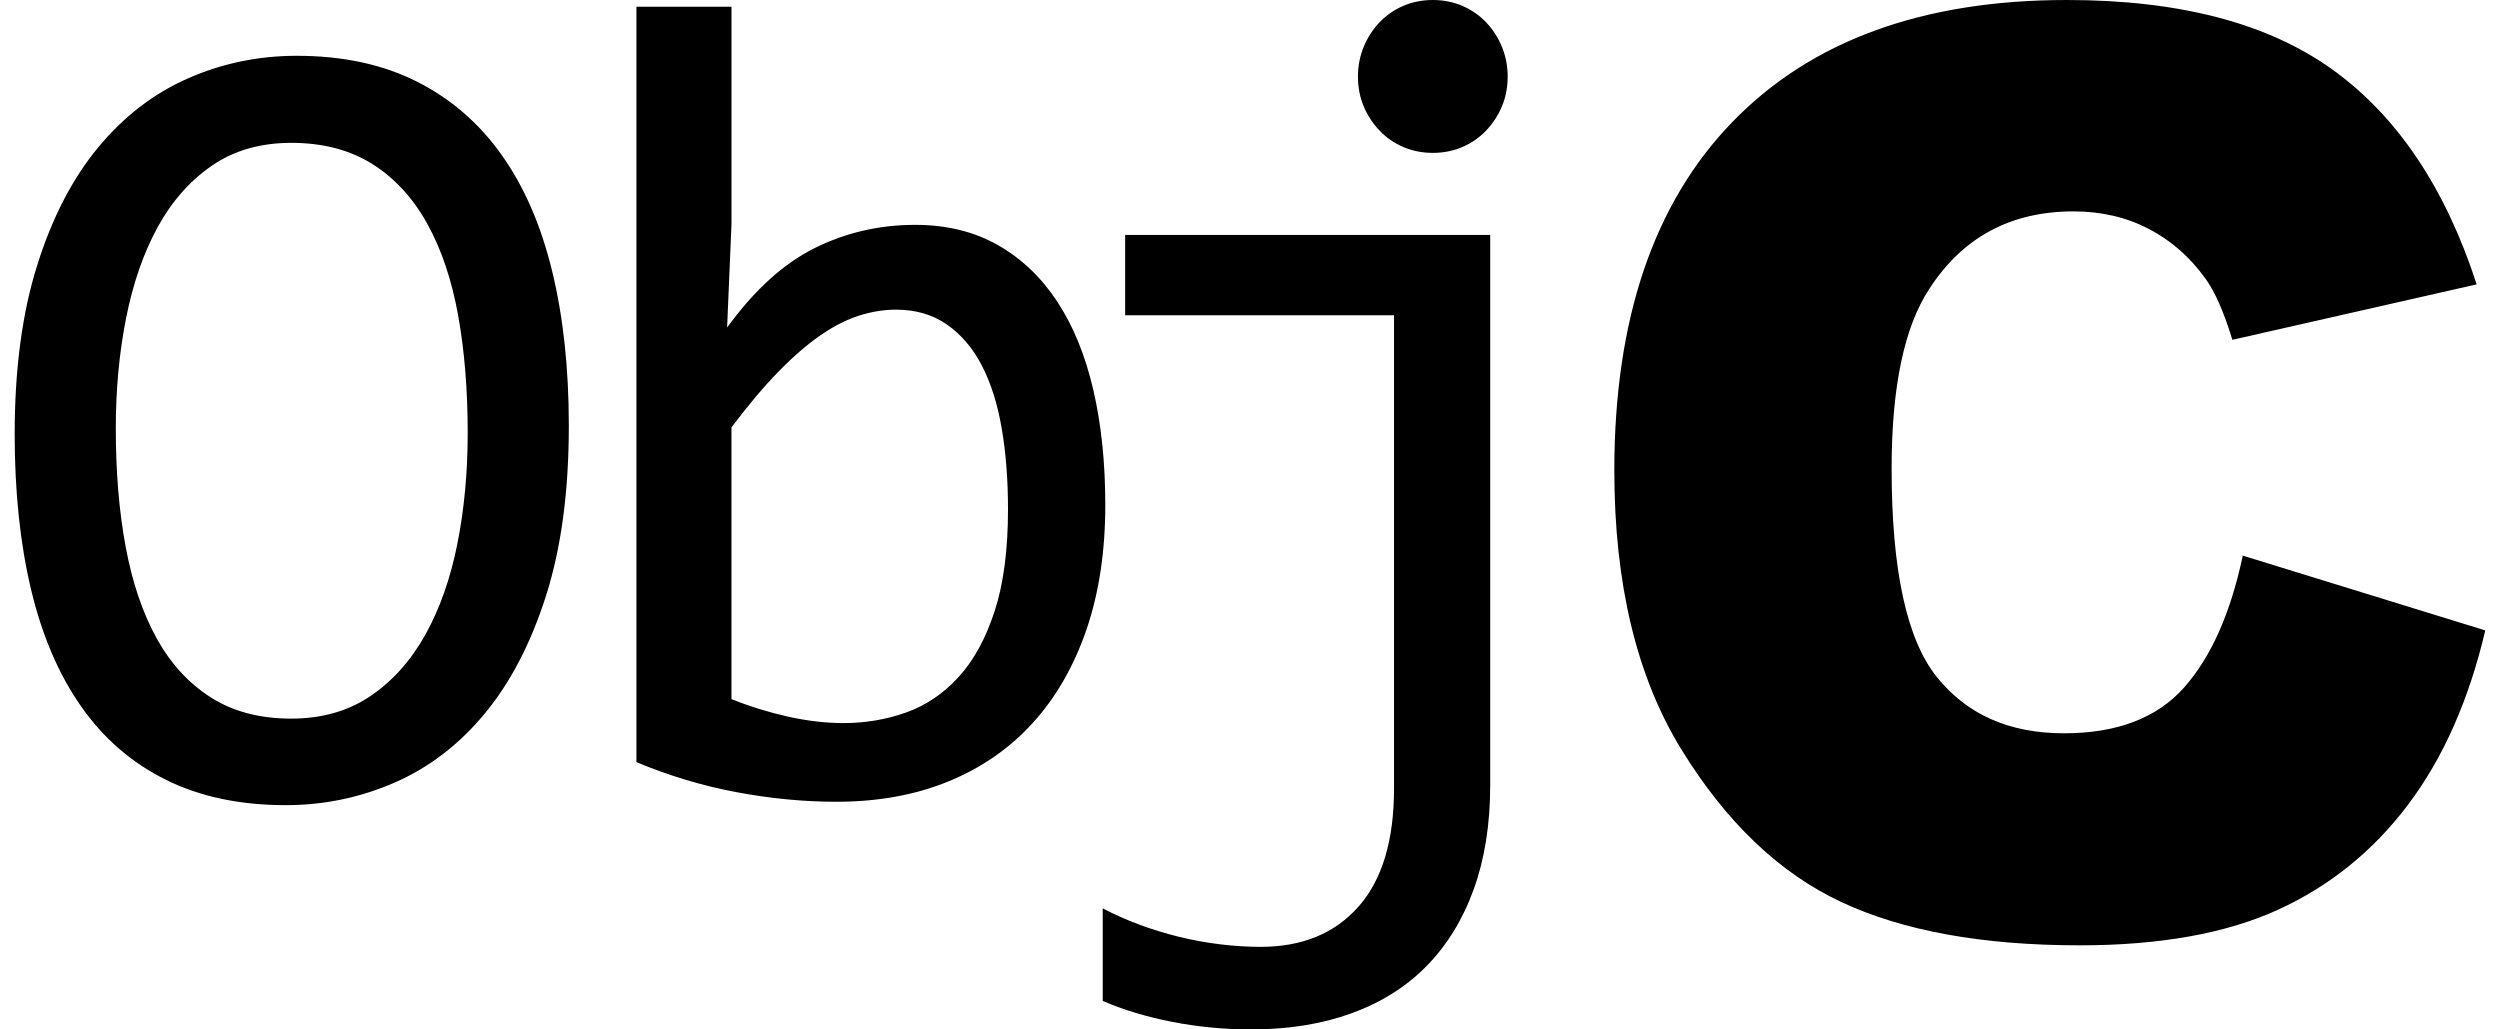 <?xml version="1.0" encoding="UTF-8"?>
<svg xmlns="http://www.w3.org/2000/svg" width="85" height="35" viewBox="0 0 85 35" fill="none">
  <path d="M84.499 21.434C83.945 23.795 83.072 25.766 81.882 27.349C80.692 28.932 79.214 30.126 77.449 30.933C75.683 31.738 73.438 32.141 70.71 32.141C67.402 32.141 64.699 31.65 62.602 30.668C60.504 29.686 58.694 27.961 57.171 25.488C55.649 23.017 54.887 19.852 54.887 15.996C54.887 10.855 56.227 6.904 58.905 4.143C61.584 1.381 65.374 0 70.275 0C74.109 0 77.123 0.792 79.317 2.375C81.512 3.958 83.141 6.39 84.207 9.668L75.901 11.554C75.612 10.608 75.307 9.915 74.988 9.477C74.462 8.742 73.818 8.177 73.057 7.781C72.295 7.386 71.444 7.187 70.503 7.187C68.37 7.187 66.737 8.063 65.602 9.813C64.745 11.112 64.315 13.152 64.315 15.933C64.315 19.378 64.827 21.739 65.851 23.017C66.876 24.294 68.316 24.932 70.171 24.932C71.97 24.932 73.331 24.417 74.251 23.384C75.171 22.354 75.839 20.854 76.255 18.891L84.499 21.434ZM18.773 9.22C19.151 10.775 19.34 12.527 19.34 14.475C19.34 16.7 19.083 18.622 18.569 20.242C18.055 21.861 17.36 23.198 16.488 24.253C15.615 25.31 14.593 26.094 13.421 26.606C12.251 27.118 11.015 27.375 9.715 27.375C8.155 27.375 6.795 27.087 5.637 26.511C4.478 25.936 3.518 25.104 2.757 24.016C1.995 22.929 1.428 21.604 1.056 20.042C0.684 18.48 0.499 16.72 0.499 14.759C0.499 12.558 0.753 10.649 1.261 9.03C1.768 7.411 2.46 6.074 3.333 5.018C4.206 3.962 5.225 3.178 6.389 2.666C7.553 2.153 8.786 1.897 10.086 1.897C11.647 1.897 13.007 2.188 14.165 2.77C15.323 3.352 16.287 4.183 17.054 5.265C17.823 6.346 18.395 7.664 18.773 9.22ZM15.902 14.721C15.902 13.267 15.794 11.935 15.578 10.728C15.36 9.52 15.01 8.48 14.527 7.607C14.044 6.735 13.421 6.058 12.66 5.577C11.898 5.097 10.979 4.857 9.9 4.857C8.861 4.857 7.965 5.113 7.216 5.625C6.466 6.137 5.85 6.833 5.367 7.711C4.884 8.591 4.525 9.621 4.289 10.804C4.054 11.986 3.937 13.241 3.937 14.569C3.937 16.037 4.047 17.374 4.271 18.582C4.494 19.789 4.844 20.826 5.321 21.693C5.797 22.559 6.413 23.232 7.17 23.713C7.925 24.194 8.835 24.433 9.9 24.433C10.941 24.433 11.839 24.178 12.595 23.666C13.351 23.153 13.973 22.458 14.462 21.579C14.952 20.7 15.314 19.672 15.549 18.496C15.784 17.32 15.902 16.062 15.902 14.721ZM37.58 17.168C37.58 18.749 37.366 20.163 36.939 21.409C36.511 22.654 35.904 23.71 35.117 24.576C34.331 25.443 33.374 26.106 32.247 26.568C31.12 27.029 29.851 27.26 28.438 27.26C27.336 27.26 26.209 27.152 25.057 26.937C23.905 26.722 22.765 26.382 21.638 25.913V0.228H24.871V7.607L24.722 11.136C25.651 9.858 26.645 8.957 27.705 8.432C28.763 7.908 29.9 7.645 31.114 7.645C32.179 7.645 33.114 7.873 33.919 8.328C34.725 8.783 35.4 9.425 35.945 10.253C36.491 11.081 36.899 12.081 37.171 13.251C37.443 14.421 37.58 15.727 37.58 17.168ZM34.272 17.32C34.272 16.321 34.202 15.404 34.059 14.569C33.917 13.734 33.69 13.02 33.381 12.425C33.071 11.831 32.675 11.366 32.191 11.031C31.709 10.696 31.132 10.528 30.464 10.528C30.055 10.528 29.64 10.595 29.219 10.728C28.797 10.86 28.361 11.081 27.909 11.391C27.457 11.702 26.98 12.112 26.478 12.625C25.977 13.137 25.441 13.772 24.87 14.531V23.77C25.502 24.023 26.147 24.222 26.803 24.368C27.459 24.512 28.085 24.585 28.68 24.585C29.423 24.585 30.132 24.465 30.807 24.225C31.481 23.985 32.077 23.583 32.591 23.02C33.105 22.458 33.514 21.711 33.817 20.782C34.12 19.852 34.272 18.698 34.272 17.32ZM38.255 10.718H47.397V26.805C47.397 28.576 46.994 29.916 46.188 30.826C45.383 31.737 44.275 32.193 42.863 32.193C42.417 32.193 41.958 32.164 41.488 32.107C41.018 32.05 40.549 31.965 40.084 31.851C39.62 31.737 39.168 31.598 38.729 31.434C38.289 31.27 37.876 31.086 37.493 30.884V34.033C38.199 34.337 38.989 34.574 39.862 34.745C40.735 34.915 41.63 35 42.547 35C43.811 35 44.947 34.817 45.957 34.45C46.966 34.083 47.817 33.546 48.511 32.838C49.204 32.129 49.738 31.26 50.109 30.229C50.481 29.198 50.667 28.02 50.667 26.692V7.987H38.255V10.718ZM50.528 0.759C50.298 0.519 50.029 0.332 49.719 0.199C49.41 0.067 49.075 0 48.716 0C48.357 0 48.022 0.067 47.713 0.199C47.402 0.332 47.133 0.519 46.904 0.759C46.675 0.999 46.495 1.278 46.365 1.594C46.236 1.91 46.17 2.245 46.17 2.599C46.17 2.966 46.236 3.305 46.365 3.614C46.495 3.924 46.675 4.2 46.904 4.439C47.133 4.68 47.402 4.866 47.713 4.999C48.022 5.132 48.357 5.198 48.716 5.198C49.075 5.198 49.41 5.132 49.719 4.999C50.029 4.866 50.298 4.68 50.528 4.439C50.756 4.2 50.937 3.924 51.066 3.614C51.196 3.305 51.261 2.966 51.261 2.599C51.261 2.245 51.196 1.91 51.066 1.594C50.937 1.278 50.756 0.999 50.528 0.759Z" fill="black"></path>
</svg>
